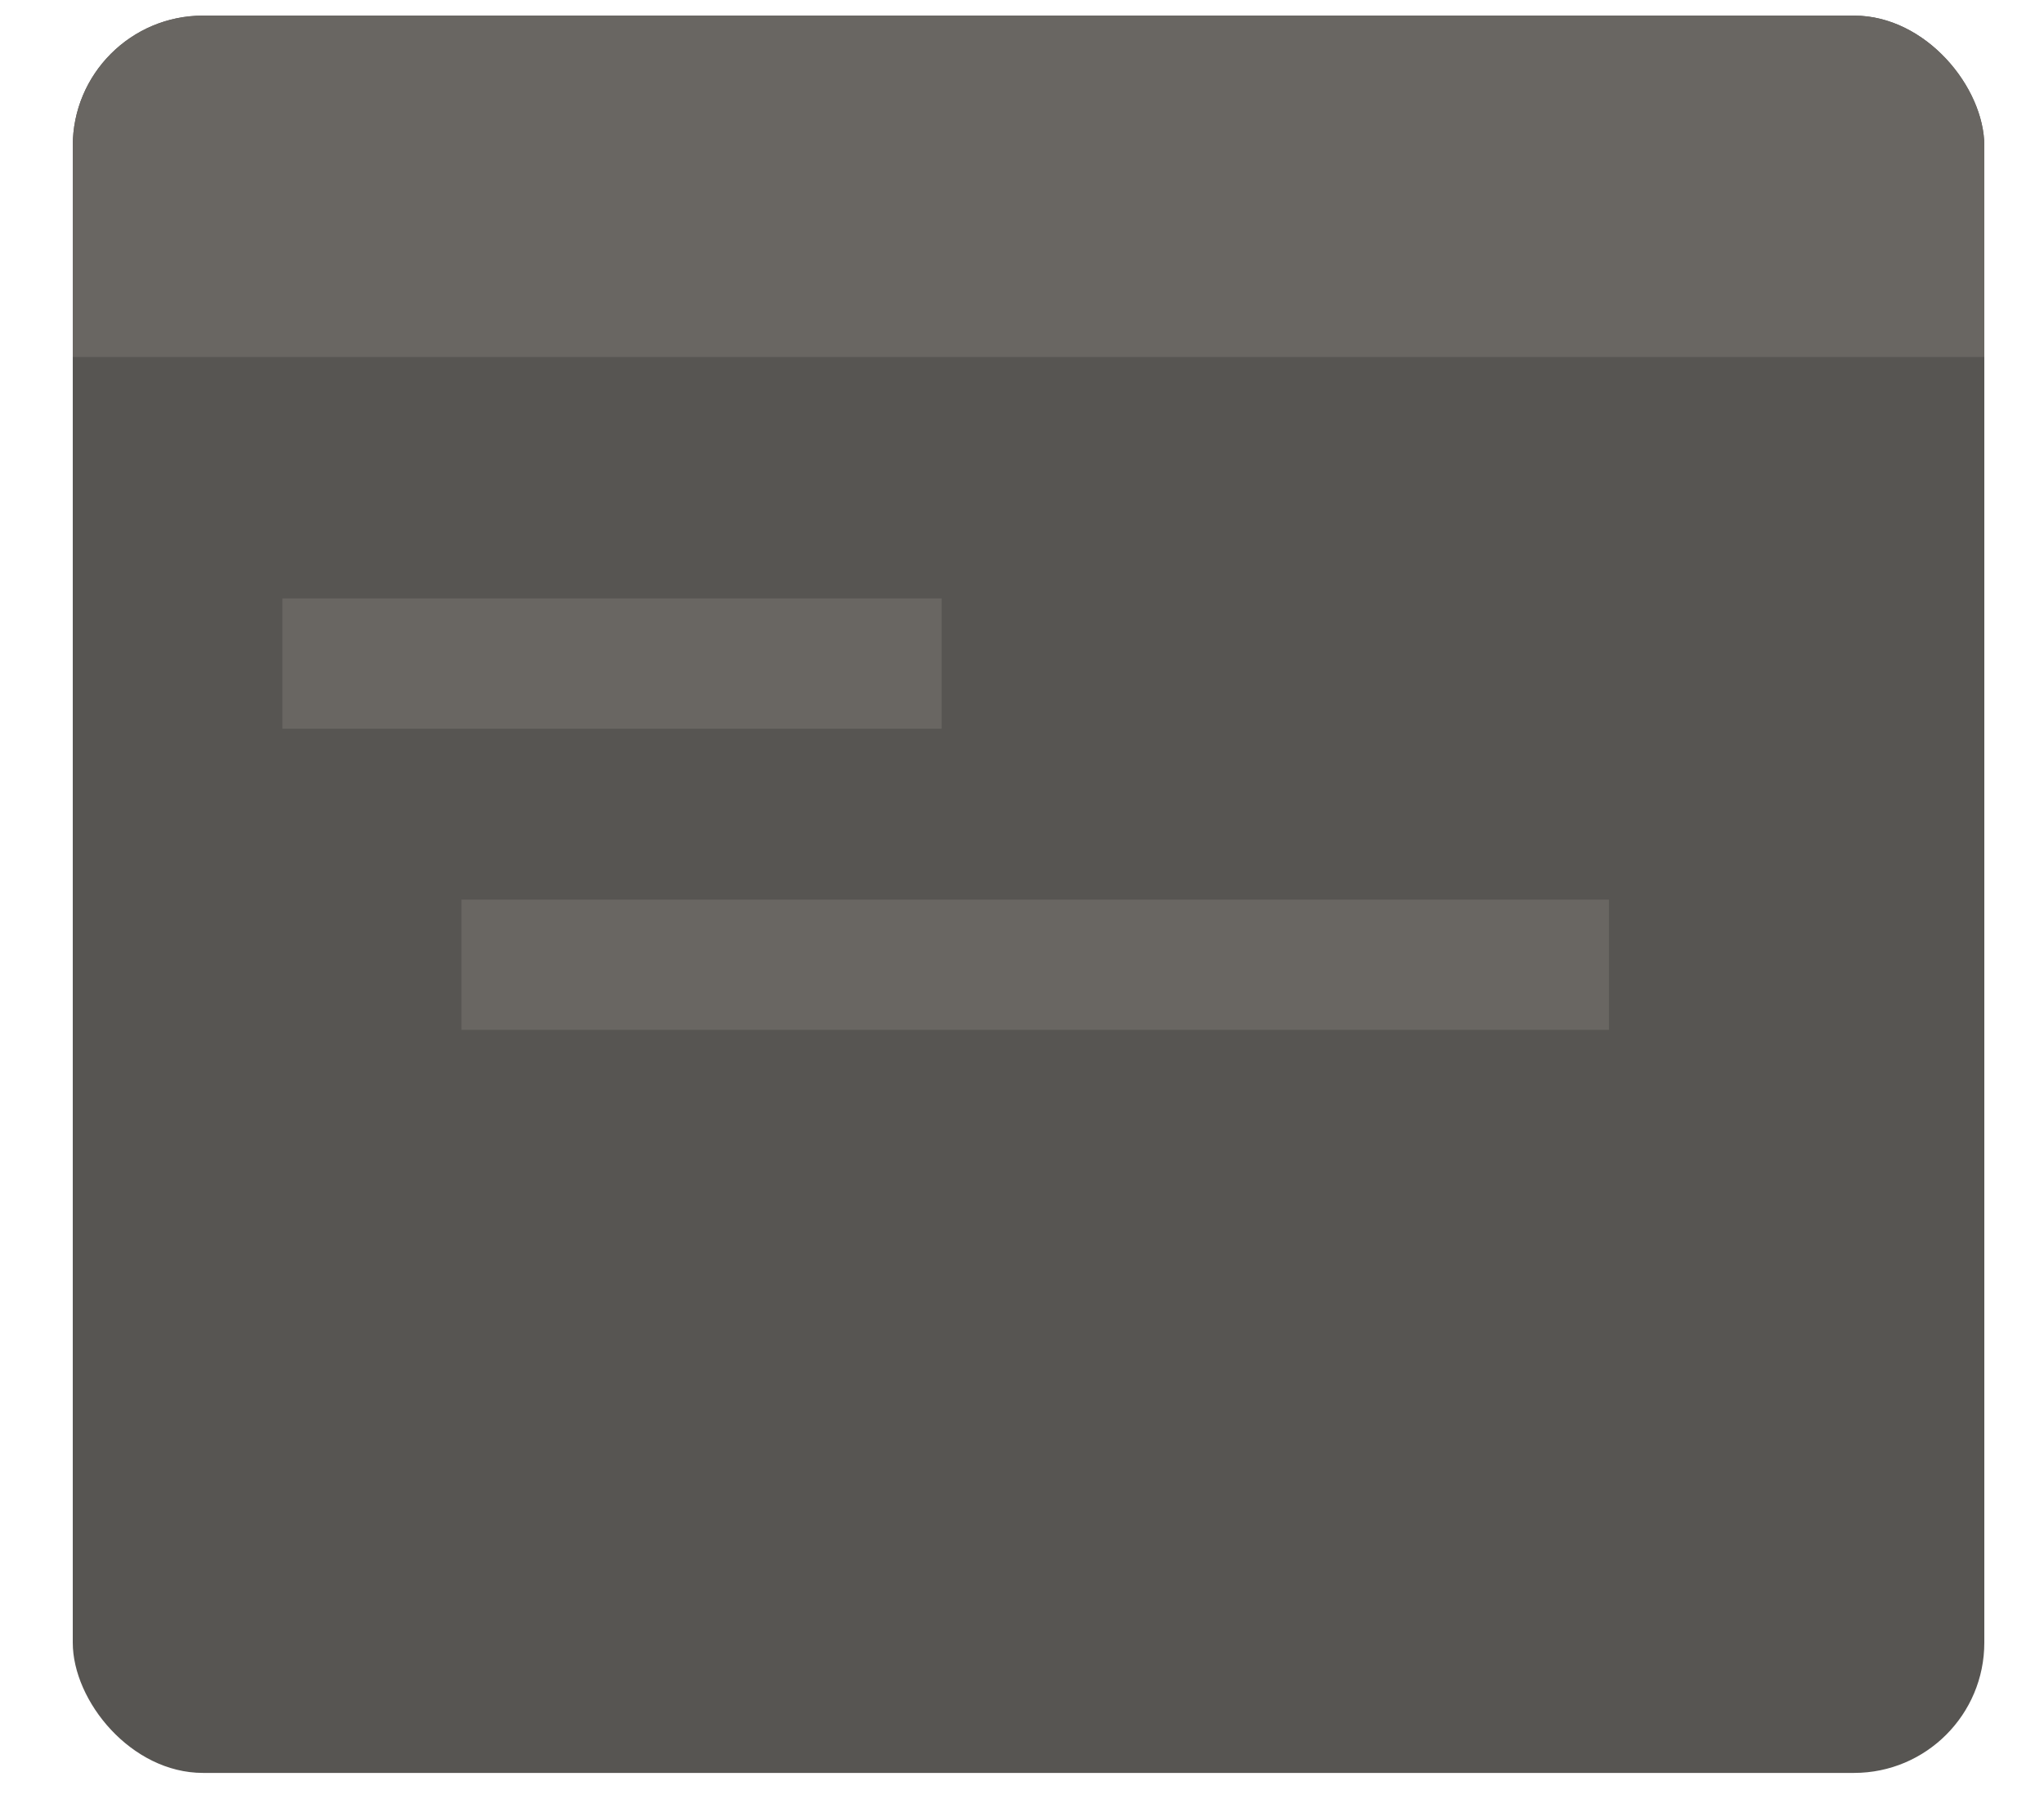 <svg xmlns="http://www.w3.org/2000/svg" width="25" height="22" fill="none" viewBox="0 0 25 22"><g clip-path="url(#clip0_9105_17771)"><rect width="23.38" height="21.49" x=".89" y=".191" fill="#575552" rx="1.593"/><path fill="#696662" d="M0.89 1.783C0.89 0.904 1.603 0.191 2.483 0.191H22.689C23.568 0.191 24.281 0.904 24.281 1.783V4.366H0.89V1.783Z"/><rect width="8.063" height="1.593" x="3.454" y="7.318" fill="#696662"/><rect width="14.035" height="1.593" x="5.644" y="11.001" fill="#696662"/></g><defs><clipPath id="clip0_9105_17771"><rect width="23.38" height="21.49" x=".89" y=".191" fill="#fff" rx="1.593"/></clipPath></defs></svg>